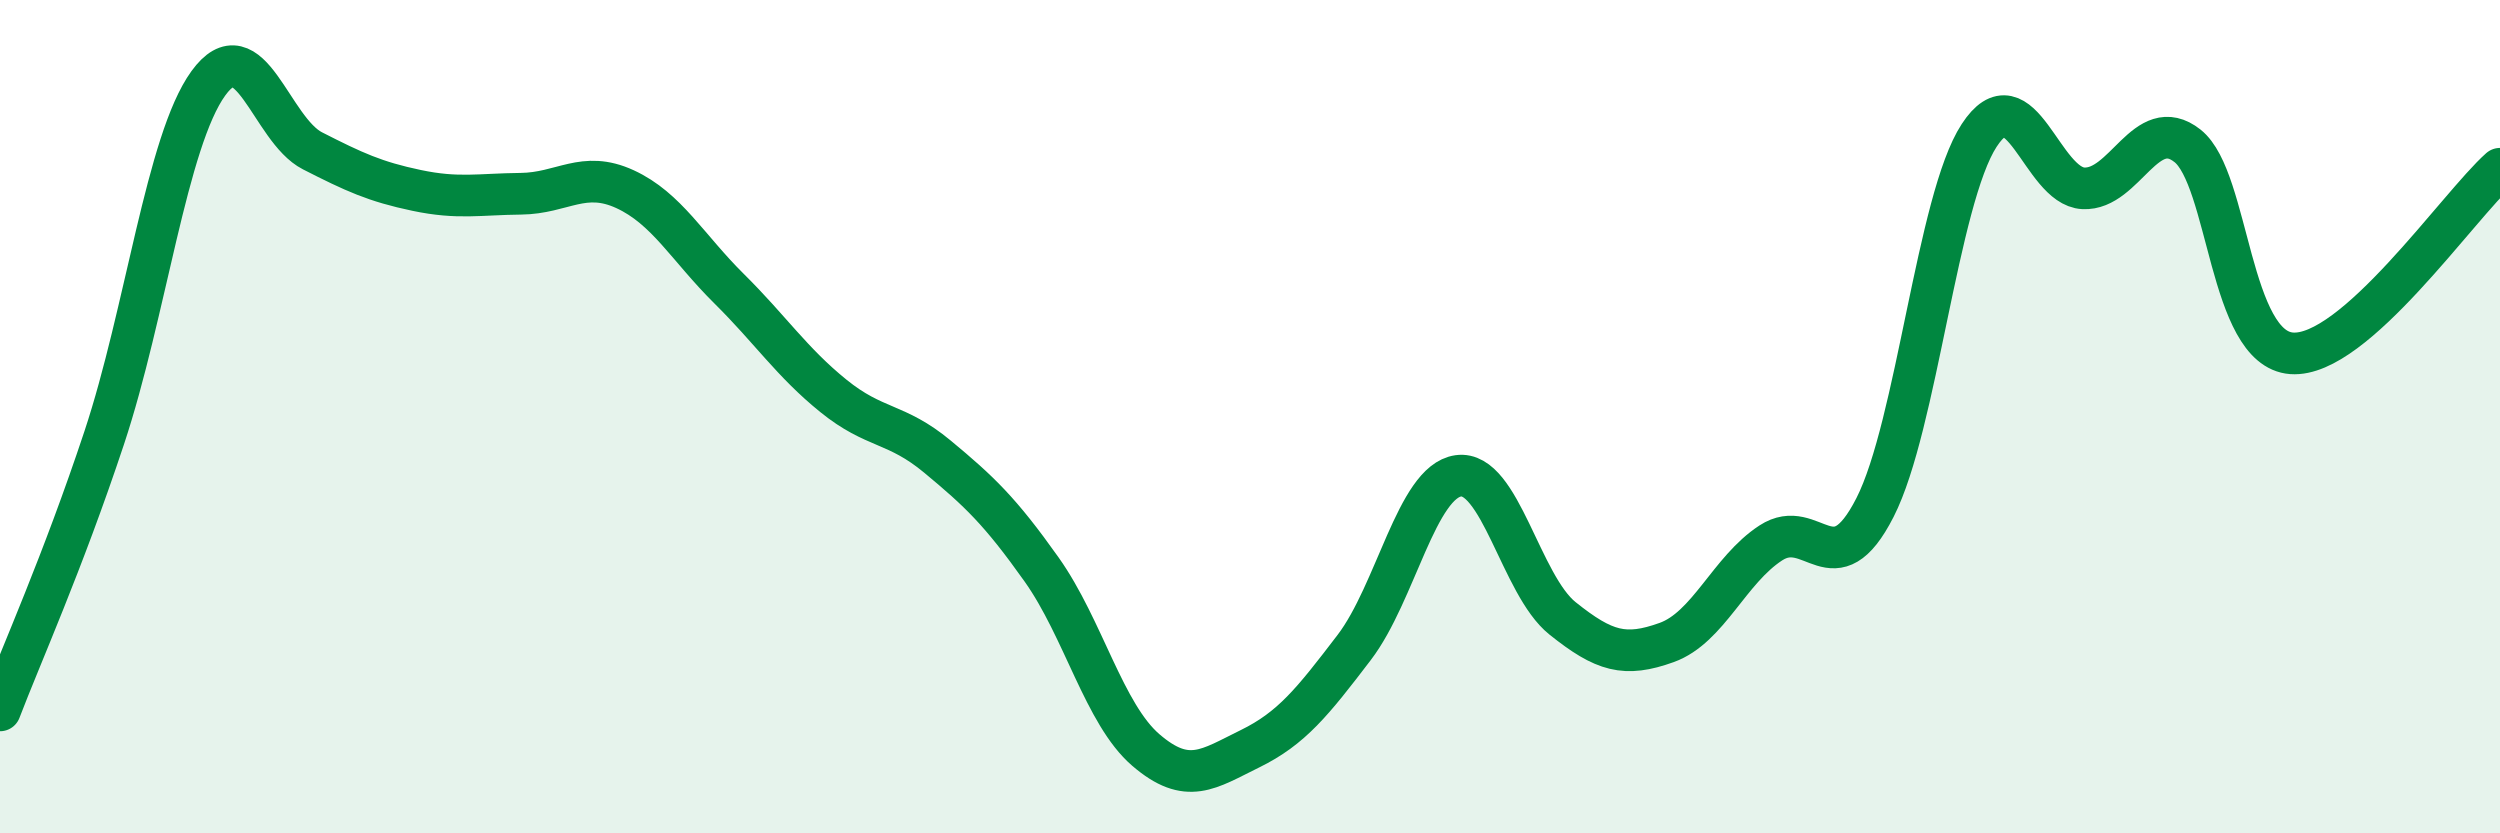 
    <svg width="60" height="20" viewBox="0 0 60 20" xmlns="http://www.w3.org/2000/svg">
      <path
        d="M 0,17.05 C 0.5,15.74 1.5,13.52 2.5,10.51 C 3.5,7.5 4,3.38 5,2 C 6,0.62 6.5,3.11 7.5,3.62 C 8.5,4.13 9,4.36 10,4.57 C 11,4.78 11.5,4.66 12.5,4.65 C 13.5,4.64 14,4.08 15,4.54 C 16,5 16.5,5.94 17.5,6.93 C 18.5,7.92 19,8.69 20,9.5 C 21,10.31 21.5,10.13 22.5,10.96 C 23.5,11.79 24,12.26 25,13.67 C 26,15.08 26.5,17.14 27.5,18 C 28.5,18.86 29,18.46 30,17.97 C 31,17.48 31.5,16.85 32.5,15.54 C 33.5,14.23 34,11.56 35,11.42 C 36,11.28 36.5,14.04 37.5,14.84 C 38.5,15.64 39,15.78 40,15.42 C 41,15.06 41.5,13.68 42.5,13.03 C 43.5,12.38 44,14.14 45,12.18 C 46,10.22 46.5,4.78 47.5,3.25 C 48.5,1.72 49,4.47 50,4.52 C 51,4.57 51.5,2.71 52.5,3.5 C 53.5,4.29 53.5,8.37 55,8.48 C 56.5,8.59 59,4.94 60,4.05L60 20L0 20Z"
        fill="#008740"
        opacity="0.1"
        stroke-linecap="round"
        stroke-linejoin="round"
      />
      <path
        d="M 0,17.05 C 0.5,15.74 1.5,13.52 2.5,10.51 C 3.5,7.5 4,3.38 5,2 C 6,0.62 6.5,3.11 7.5,3.62 C 8.5,4.13 9,4.36 10,4.57 C 11,4.78 11.5,4.66 12.5,4.65 C 13.5,4.64 14,4.08 15,4.54 C 16,5 16.5,5.94 17.5,6.93 C 18.5,7.92 19,8.69 20,9.5 C 21,10.31 21.5,10.13 22.5,10.96 C 23.5,11.79 24,12.26 25,13.67 C 26,15.08 26.5,17.14 27.5,18 C 28.5,18.86 29,18.46 30,17.97 C 31,17.48 31.5,16.85 32.5,15.54 C 33.5,14.23 34,11.56 35,11.42 C 36,11.28 36.5,14.04 37.5,14.84 C 38.5,15.64 39,15.78 40,15.42 C 41,15.06 41.5,13.68 42.5,13.03 C 43.5,12.38 44,14.14 45,12.18 C 46,10.22 46.5,4.78 47.5,3.25 C 48.5,1.72 49,4.47 50,4.52 C 51,4.57 51.5,2.71 52.5,3.5 C 53.5,4.29 53.5,8.37 55,8.48 C 56.5,8.59 59,4.94 60,4.05"
        stroke="#008740"
        stroke-width="1"
        fill="none"
        stroke-linecap="round"
        stroke-linejoin="round"
      />
    </svg>
  